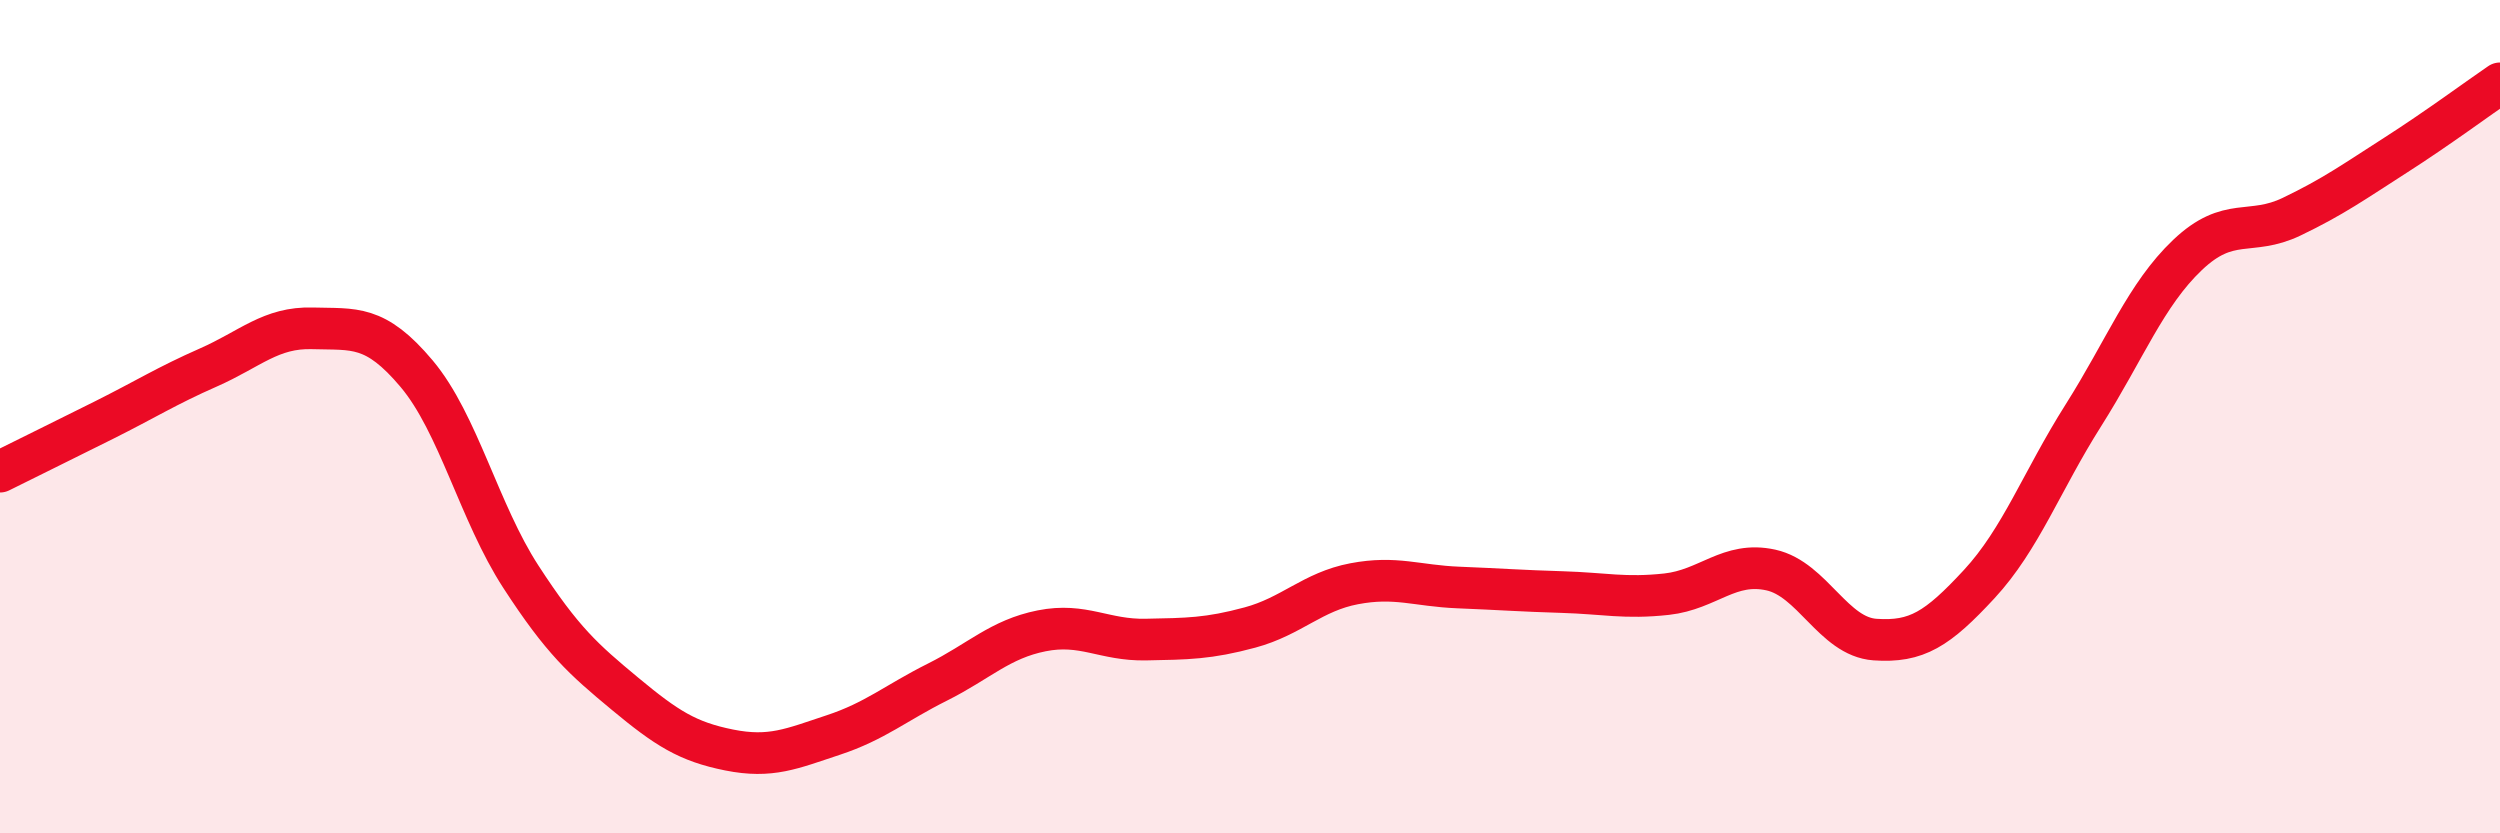 
    <svg width="60" height="20" viewBox="0 0 60 20" xmlns="http://www.w3.org/2000/svg">
      <path
        d="M 0,11.32 C 0.5,11.07 1.5,10.58 2.5,10.08 C 3.5,9.58 4,9.26 5,8.82 C 6,8.38 6.5,7.85 7.5,7.88 C 8.5,7.91 9,7.78 10,8.97 C 11,10.16 11.5,12.3 12.5,13.84 C 13.5,15.38 14,15.82 15,16.65 C 16,17.48 16.5,17.8 17.5,18 C 18.5,18.2 19,17.97 20,17.64 C 21,17.31 21.5,16.87 22.5,16.37 C 23.5,15.87 24,15.34 25,15.14 C 26,14.94 26.5,15.37 27.5,15.35 C 28.5,15.33 29,15.33 30,15.06 C 31,14.79 31.5,14.2 32.5,14.01 C 33.5,13.82 34,14.06 35,14.1 C 36,14.14 36.5,14.18 37.5,14.21 C 38.5,14.24 39,14.37 40,14.26 C 41,14.15 41.5,13.46 42.5,13.68 C 43.5,13.9 44,15.28 45,15.35 C 46,15.42 46.5,15.1 47.5,14.02 C 48.5,12.94 49,11.55 50,9.97 C 51,8.39 51.5,7.07 52.5,6.12 C 53.5,5.17 54,5.68 55,5.2 C 56,4.72 56.5,4.36 57.5,3.72 C 58.5,3.08 59.5,2.34 60,2L60 20L0 20Z"
        fill="#EB0A25"
        opacity="0.1"
        stroke-linecap="round"
        stroke-linejoin="round"
      />
      <path
        d="M 0,11.32 C 0.5,11.07 1.5,10.58 2.5,10.08 C 3.5,9.58 4,9.26 5,8.82 C 6,8.38 6.5,7.85 7.5,7.88 C 8.5,7.91 9,7.78 10,8.97 C 11,10.16 11.5,12.3 12.5,13.84 C 13.5,15.38 14,15.82 15,16.65 C 16,17.48 16.5,17.8 17.5,18 C 18.5,18.2 19,17.97 20,17.64 C 21,17.31 21.5,16.87 22.5,16.37 C 23.5,15.87 24,15.34 25,15.14 C 26,14.94 26.5,15.37 27.5,15.35 C 28.5,15.33 29,15.33 30,15.06 C 31,14.79 31.5,14.2 32.5,14.01 C 33.5,13.82 34,14.06 35,14.1 C 36,14.14 36.5,14.18 37.5,14.21 C 38.5,14.24 39,14.37 40,14.26 C 41,14.15 41.5,13.46 42.5,13.68 C 43.5,13.9 44,15.28 45,15.35 C 46,15.42 46.5,15.1 47.5,14.02 C 48.5,12.94 49,11.55 50,9.97 C 51,8.39 51.5,7.07 52.5,6.12 C 53.5,5.17 54,5.68 55,5.2 C 56,4.72 56.5,4.36 57.5,3.72 C 58.5,3.08 59.5,2.34 60,2"
        stroke="#EB0A25"
        stroke-width="1"
        fill="none"
        stroke-linecap="round"
        stroke-linejoin="round"
      />
    </svg>
  
